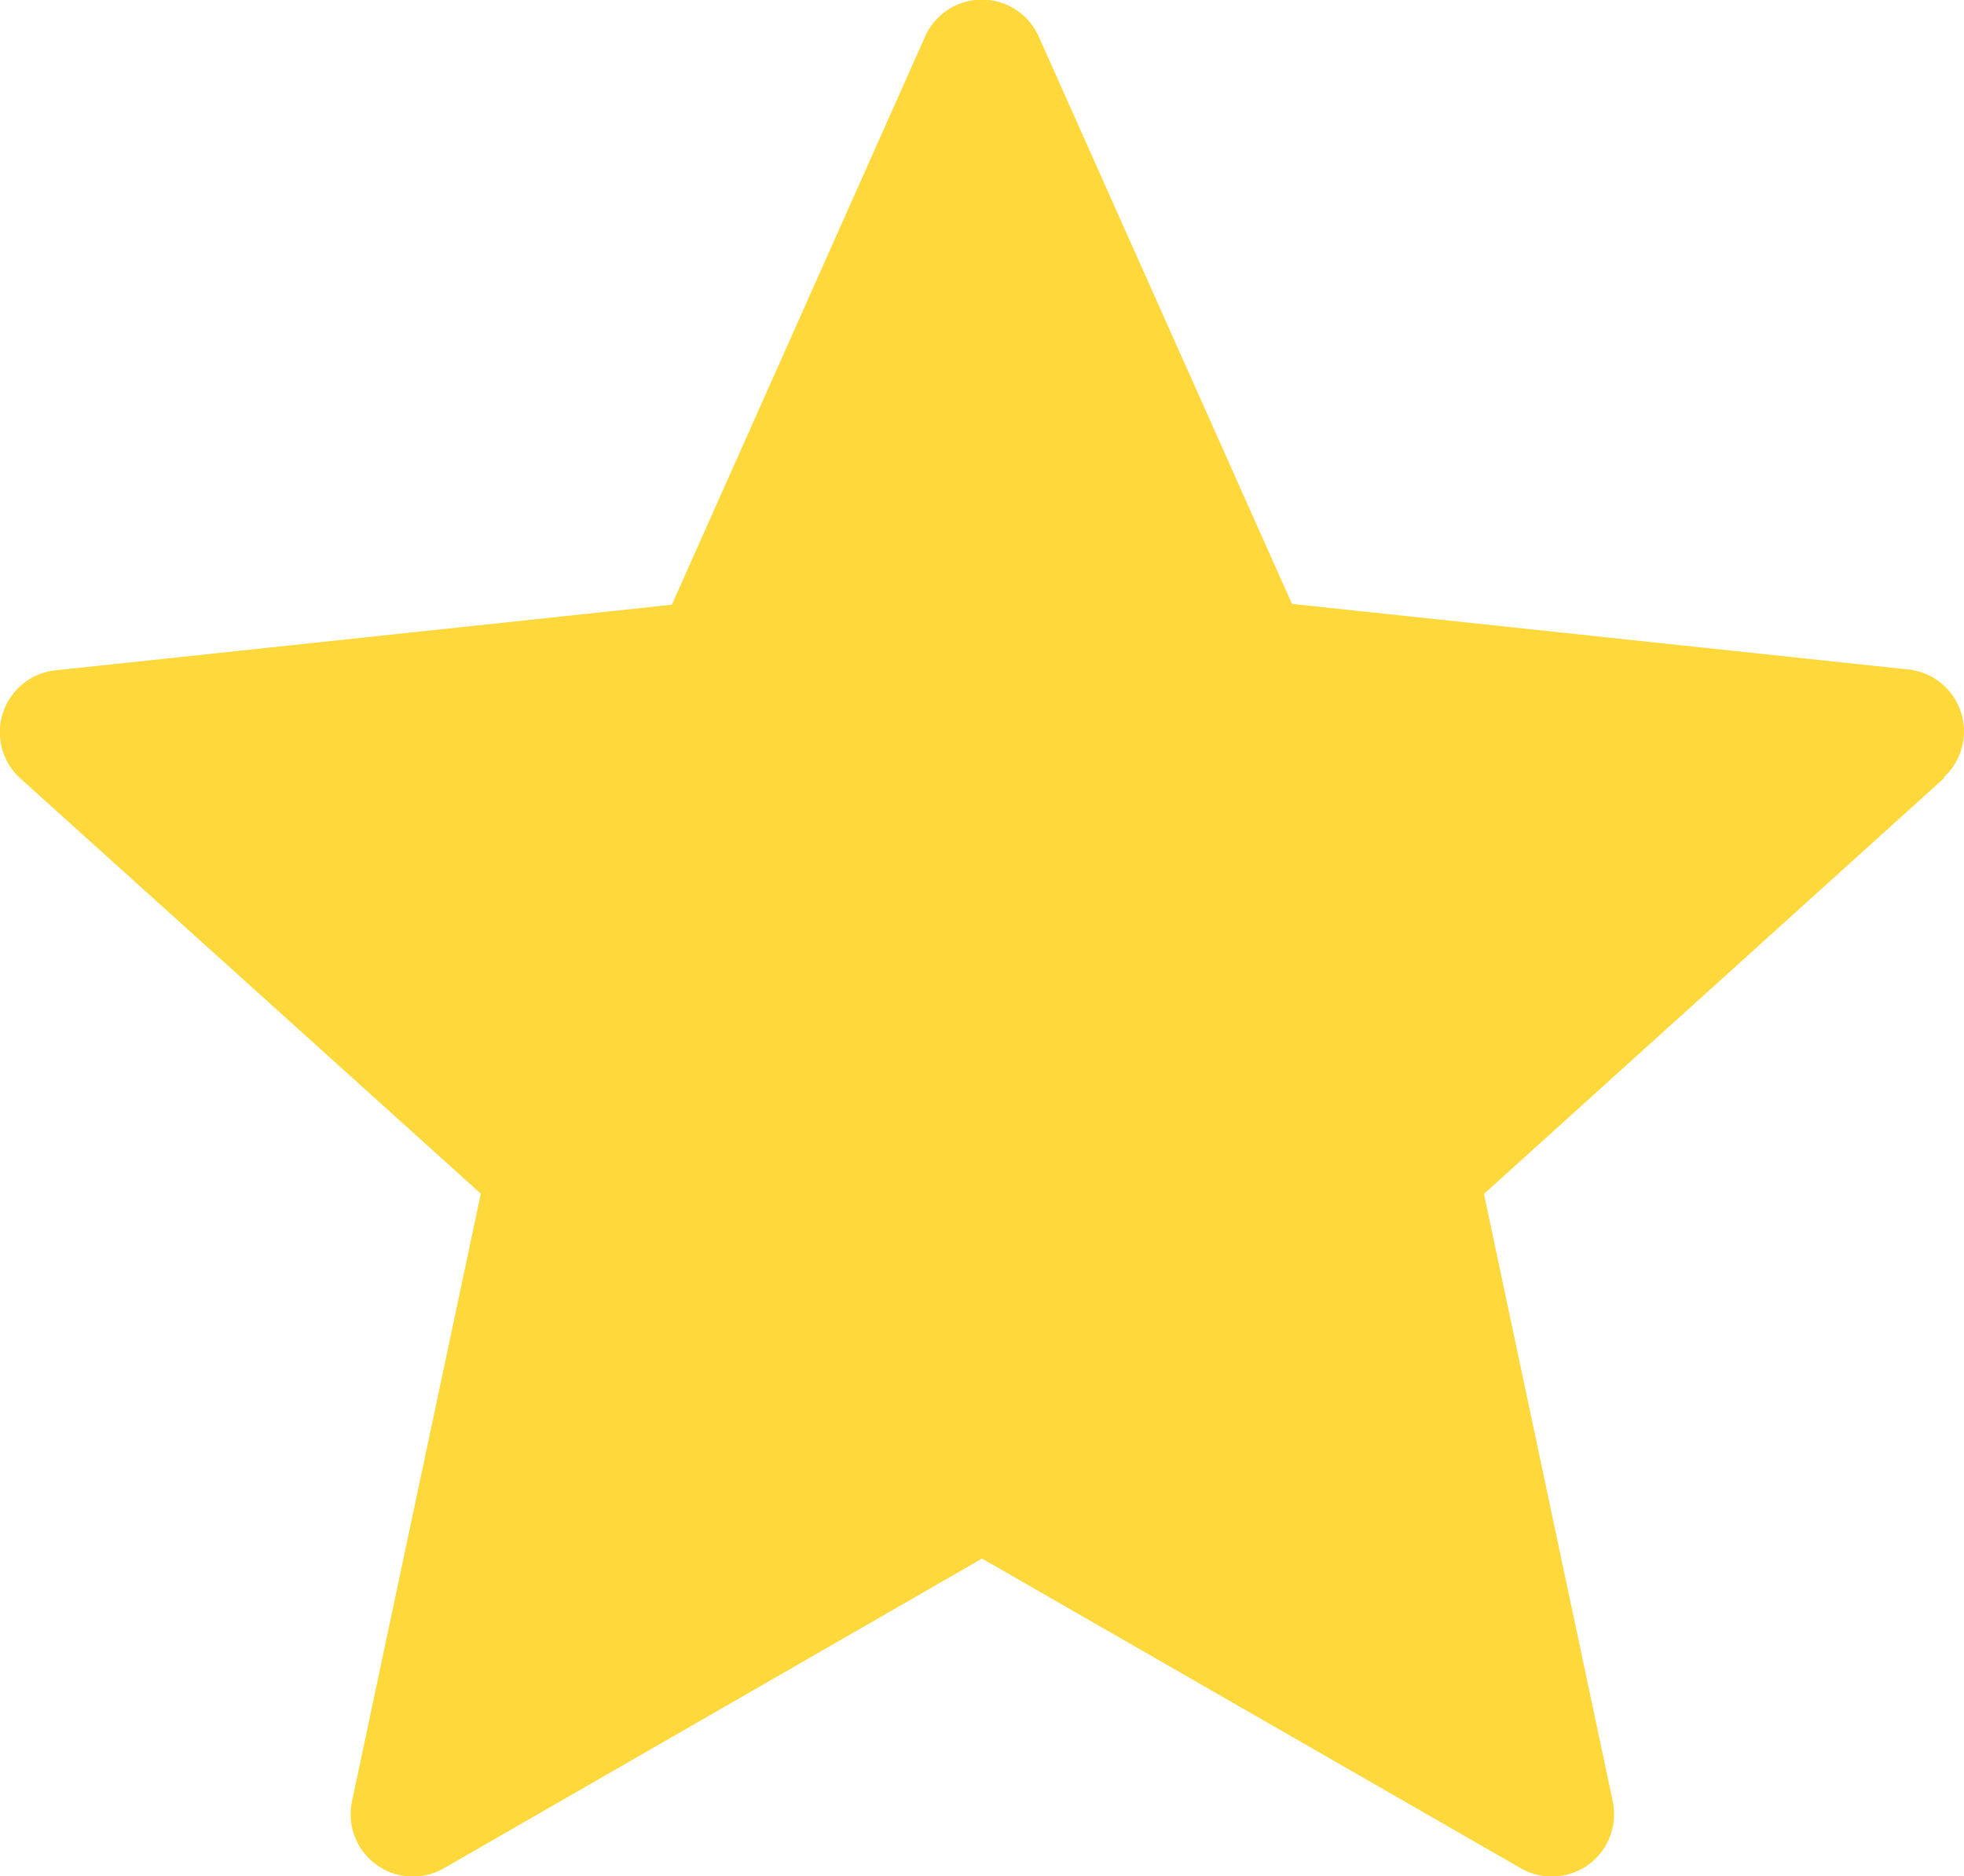 <svg xmlns="http://www.w3.org/2000/svg" width="23.471" height="22.422" viewBox="0 0 23.471 22.422">
  <path id="noun-star-6701158" d="M74.288,84.633l-5.5,4.97,1.539,7.258a.744.744,0,0,1-1.1.8l-6.437-3.7-6.429,3.7a.744.744,0,0,1-1.1-.8L56.8,89.6l-5.511-4.97a.744.744,0,0,1,.418-1.283l7.376-.785,3.026-6.789a.743.743,0,0,1,1.359,0l3.026,6.779,7.376.785a.744.744,0,0,1,.418,1.283Z" transform="translate(-51.054 -75.335)" fill="#ffd93b" fill-rule="evenodd"/>
</svg>
